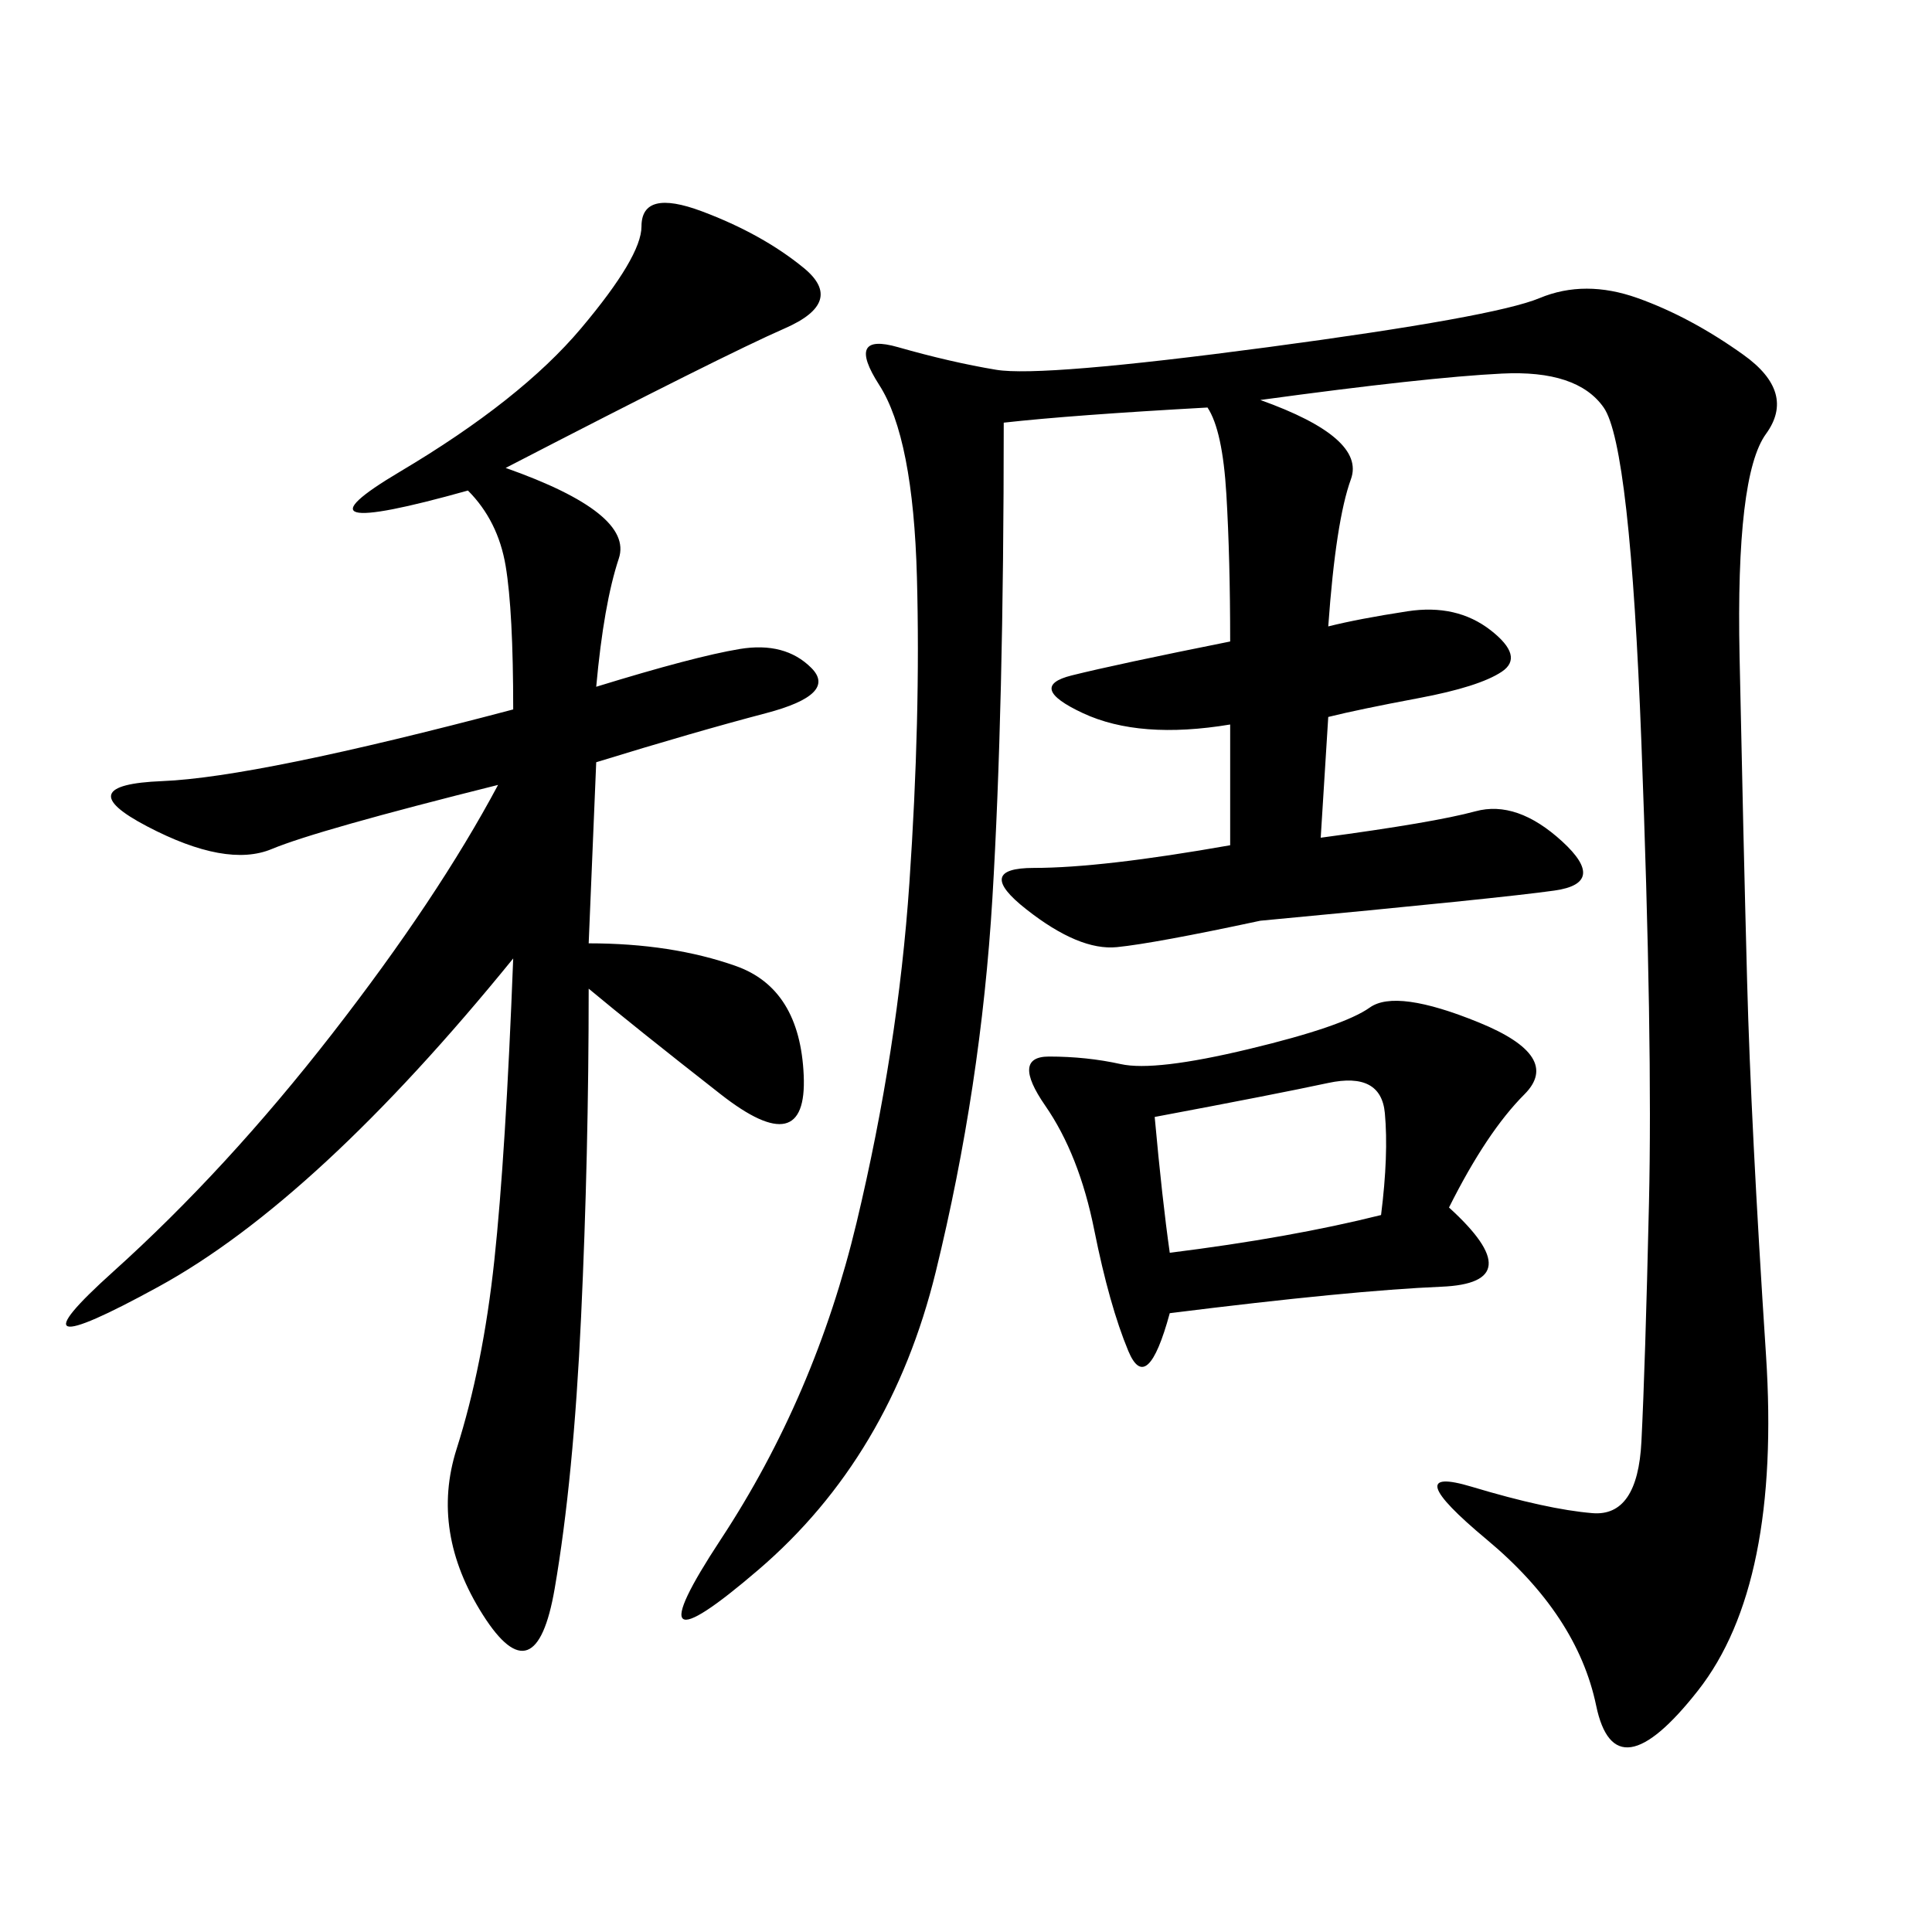 <svg xmlns="http://www.w3.org/2000/svg" xmlns:xlink="http://www.w3.org/1999/xlink" width="300" height="300"><path d="M191.02 112.50Q176.95 114.84 168.16 110.74Q159.38 106.64 166.41 104.88Q173.44 103.13 191.02 99.61L191.02 99.61Q191.02 86.72 190.43 76.76Q189.84 66.80 187.50 63.28L187.50 63.28Q166.41 64.45 155.86 65.63L155.86 65.63Q155.86 110.16 154.10 139.45Q152.34 168.75 145.31 197.46Q138.28 226.17 117.77 243.75Q97.27 261.33 111.91 239.06Q126.56 216.80 133.01 189.84Q139.45 162.89 141.21 137.11Q142.97 111.33 142.38 89.65Q141.80 67.97 136.52 59.77Q131.25 51.56 139.45 53.91Q147.66 56.25 154.69 57.42Q161.72 58.59 196.88 53.91Q232.03 49.22 239.06 46.29Q246.09 43.36 254.30 46.29Q262.50 49.22 270.70 55.08Q278.91 60.94 274.22 67.38Q269.53 73.83 270.12 101.95Q270.70 130.08 271.29 152.34Q271.88 174.61 274.22 210.35Q276.56 246.09 263.67 262.50Q250.78 278.91 247.85 264.84Q244.92 250.78 230.86 239.06Q216.80 227.34 228.52 230.86Q240.23 234.38 247.27 234.96Q254.30 235.55 254.88 223.83Q255.47 212.11 256.05 186.91Q256.64 161.72 254.88 115.43Q253.13 69.14 249.02 63.28Q244.92 57.42 233.20 58.01Q221.48 58.59 195.70 62.11L195.70 62.11Q212.11 67.97 209.77 74.41Q207.42 80.86 206.25 97.27L206.25 97.27Q210.94 96.09 218.55 94.92Q226.17 93.75 231.45 97.85Q236.72 101.95 233.20 104.30Q229.69 106.64 220.31 108.40Q210.94 110.16 206.25 111.33L206.25 111.33L205.08 130.08Q222.66 127.73 229.10 125.98Q235.55 124.22 242.58 130.66Q249.61 137.11 241.41 138.28Q233.20 139.45 195.70 142.97L195.70 142.97Q179.30 146.48 173.44 147.07Q167.58 147.66 159.38 141.21Q151.17 134.77 160.55 134.77L160.55 134.77Q171.09 134.77 191.02 131.25L191.02 131.25L191.02 112.50ZM78.52 72.66Q98.44 79.69 96.09 86.72Q93.75 93.75 92.58 106.64L92.58 106.64Q107.81 101.95 114.84 100.78Q121.88 99.61 125.98 103.71Q130.08 107.81 118.95 110.74Q107.81 113.67 92.58 118.36L92.58 118.36L91.41 146.48Q104.30 146.48 114.26 150Q124.22 153.52 124.80 166.99Q125.39 180.47 111.91 169.92Q98.44 159.38 91.41 153.52L91.41 153.52Q91.41 179.30 90.23 204.49Q89.06 229.69 86.13 246.68Q83.20 263.67 75 250.78Q66.80 237.89 70.90 225Q75 212.11 76.76 195.70Q78.52 179.30 79.69 148.83L79.69 148.83Q49.22 186.33 24.61 199.80Q0 213.28 17.58 197.46Q35.16 181.64 51.56 160.55Q67.97 139.45 77.34 121.88L77.34 121.88Q49.22 128.91 42.19 131.84Q35.16 134.77 22.85 128.32Q10.55 121.88 25.20 121.29Q39.84 120.70 79.69 110.16L79.69 110.16Q79.69 94.92 78.52 87.89Q77.34 80.86 72.66 76.17L72.66 76.17Q43.36 84.38 62.11 73.24Q80.86 62.11 90.23 50.98Q99.61 39.84 99.61 35.16L99.61 35.16Q99.61 29.30 108.98 32.81Q118.36 36.33 124.80 41.60Q131.25 46.88 121.88 50.98Q112.50 55.08 78.52 72.66L78.52 72.66ZM225 187.50Q237.89 199.22 223.83 199.80Q209.77 200.39 181.64 203.91L181.64 203.91Q178.13 216.80 175.20 209.77Q172.27 202.73 169.92 191.02Q167.58 179.30 162.30 171.68Q157.03 164.06 162.89 164.06L162.89 164.06Q168.75 164.06 174.02 165.23Q179.30 166.41 193.95 162.89Q208.59 159.38 212.70 156.45Q216.80 153.52 229.69 158.79Q242.58 164.06 236.72 169.92Q230.86 175.78 225 187.50L225 187.50ZM181.64 194.53Q200.39 192.19 214.45 188.67L214.45 188.67Q215.63 179.30 215.04 172.85Q214.45 166.41 206.25 168.16Q198.05 169.92 179.30 173.44L179.30 173.44Q180.47 186.33 181.64 194.53L181.64 194.53Z"/></svg>